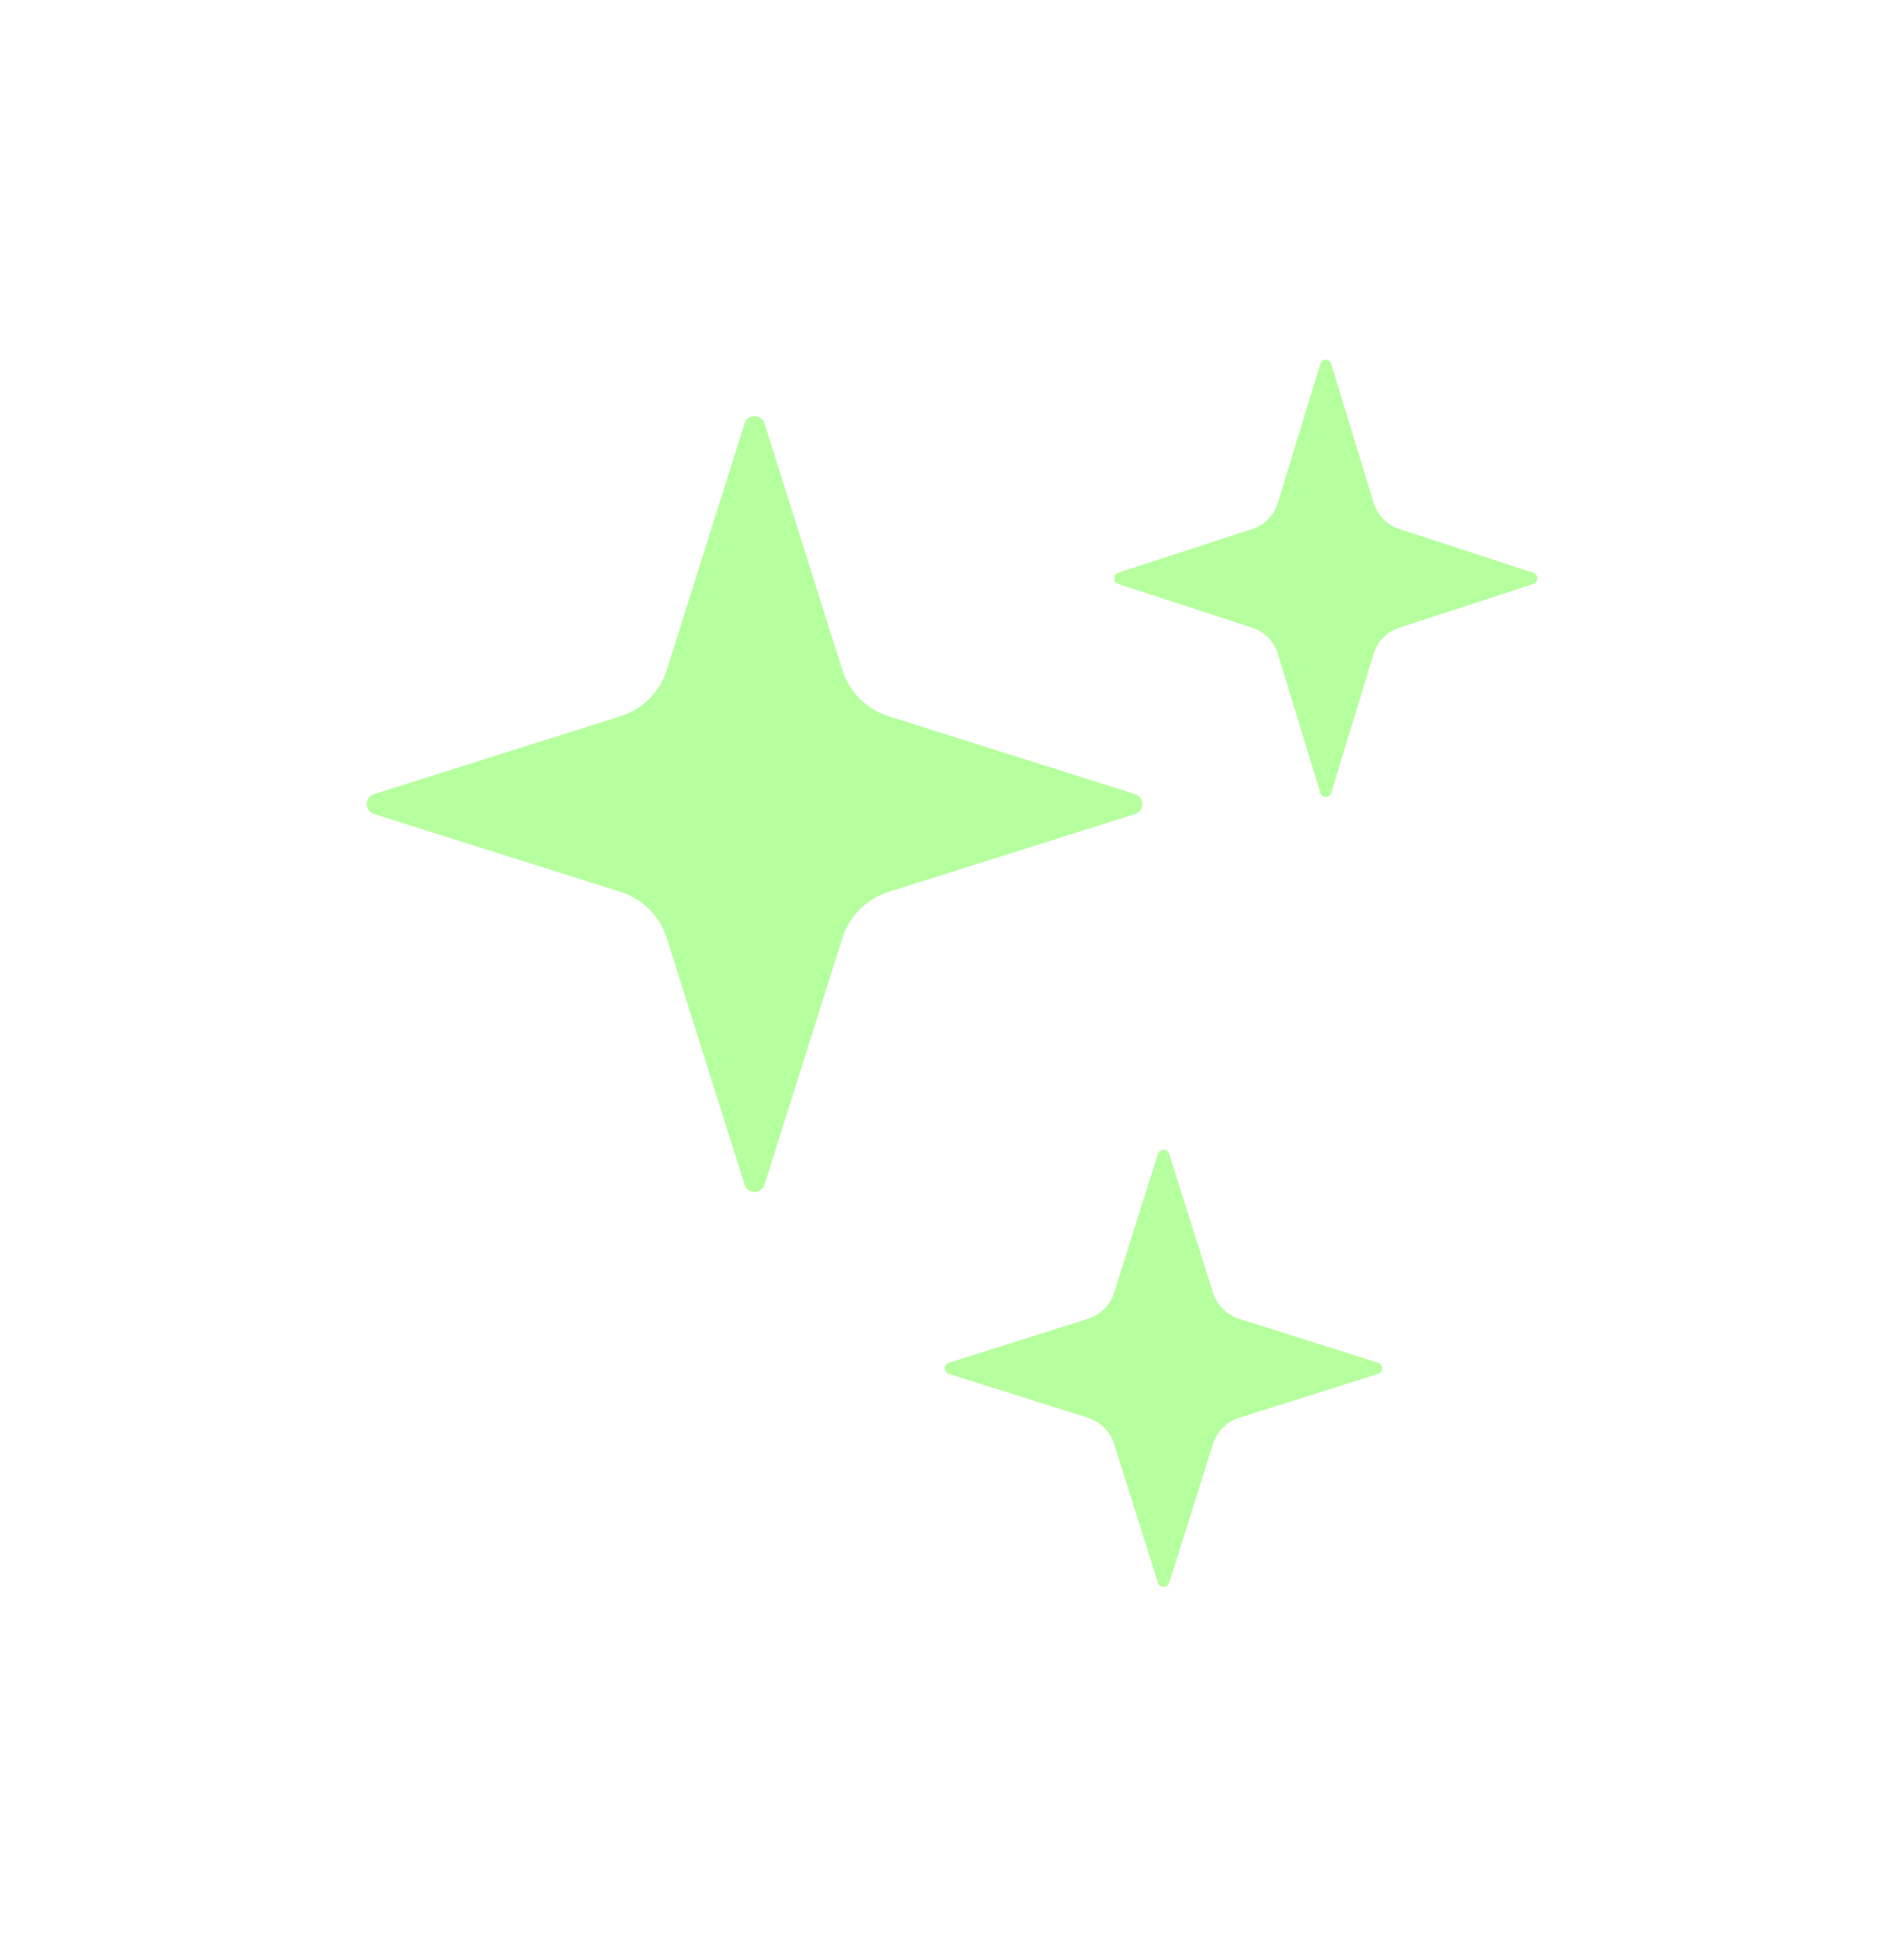 <svg width="135" height="138" viewBox="0 0 135 138" fill="none" xmlns="http://www.w3.org/2000/svg">
<g filter="url(#filter0_d_1_1459)">
<path d="M83.899 83.793L87.008 93.642C87.287 94.523 87.977 95.213 88.859 95.492L98.708 98.601C99.097 98.724 99.097 99.276 98.708 99.399L88.859 102.509C87.977 102.787 87.287 103.477 87.008 104.359L83.899 114.208C83.776 114.597 83.224 114.597 83.101 114.208L79.992 104.359C79.713 103.477 79.023 102.787 78.141 102.509L68.292 99.399C67.903 99.276 67.903 98.724 68.292 98.601L78.141 95.492C79.023 95.213 79.713 94.523 79.992 93.642L83.101 83.793C83.224 83.403 83.775 83.403 83.899 83.793Z" fill="#71FF44" fill-opacity="0.51"/>
</g>
<g filter="url(#filter1_d_1_1459)">
<path d="M95.386 27.793L98.395 37.642C98.665 38.523 99.333 39.214 100.186 39.492L109.717 42.601C110.094 42.724 110.094 43.276 109.717 43.399L100.186 46.508C99.333 46.787 98.665 47.477 98.395 48.359L95.386 58.208C95.267 58.597 94.733 58.597 94.614 58.208L91.605 48.359C91.335 47.477 90.667 46.787 89.814 46.508L80.283 43.399C79.906 43.276 79.906 42.724 80.283 42.601L89.814 39.492C90.667 39.214 91.335 38.523 91.605 37.642L94.614 27.793C94.733 27.402 95.267 27.402 95.386 27.793Z" fill="#71FF44" fill-opacity="0.51"/>
</g>
<g filter="url(#filter2_d_1_1459)">
<path d="M55.208 32.019L60.725 49.493C61.218 51.057 62.443 52.282 64.007 52.776L81.481 58.293C82.173 58.511 82.173 59.49 81.481 59.708L64.007 65.225C62.443 65.719 61.218 66.944 60.725 68.507L55.208 85.981C54.989 86.673 54.011 86.673 53.792 85.981L48.275 68.507C47.782 66.944 46.557 65.719 44.993 65.225L27.518 59.708C26.827 59.49 26.827 58.511 27.518 58.293L44.993 52.776C46.557 52.282 47.782 51.057 48.275 49.493L53.792 32.019C54.01 31.327 54.989 31.327 55.208 32.019Z" fill="#71FF44" fill-opacity="0.51"/>
</g>
<defs>
<filter id="filter0_d_1_1459" x="41.8" y="56.3" width="81.4" height="81.4" filterUnits="userSpaceOnUse" color-interpolation-filters="sRGB">
<feFlood flood-opacity="0" result="BackgroundImageFix"/>
<feColorMatrix in="SourceAlpha" type="matrix" values="0 0 0 0 0 0 0 0 0 0 0 0 0 0 0 0 0 0 127 0" result="hardAlpha"/>
<feOffset dx="-1" dy="-2"/>
<feGaussianBlur stdDeviation="12.6"/>
<feColorMatrix type="matrix" values="0 0 0 0 0.286 0 0 0 0 0.569 0 0 0 0 0.196 0 0 0 1 0"/>
<feBlend mode="normal" in2="BackgroundImageFix" result="effect1_dropShadow_1_1459"/>
<feBlend mode="normal" in="SourceGraphic" in2="effect1_dropShadow_1_1459" result="shape"/>
</filter>
<filter id="filter1_d_1_1459" x="53.8" y="0.3" width="80.4" height="81.4" filterUnits="userSpaceOnUse" color-interpolation-filters="sRGB">
<feFlood flood-opacity="0" result="BackgroundImageFix"/>
<feColorMatrix in="SourceAlpha" type="matrix" values="0 0 0 0 0 0 0 0 0 0 0 0 0 0 0 0 0 0 127 0" result="hardAlpha"/>
<feOffset dx="-1" dy="-2"/>
<feGaussianBlur stdDeviation="12.6"/>
<feColorMatrix type="matrix" values="0 0 0 0 0.286 0 0 0 0 0.569 0 0 0 0 0.196 0 0 0 1 0"/>
<feBlend mode="normal" in2="BackgroundImageFix" result="effect1_dropShadow_1_1459"/>
<feBlend mode="normal" in="SourceGraphic" in2="effect1_dropShadow_1_1459" result="shape"/>
</filter>
<filter id="filter2_d_1_1459" x="0.8" y="4.3" width="105.4" height="105.4" filterUnits="userSpaceOnUse" color-interpolation-filters="sRGB">
<feFlood flood-opacity="0" result="BackgroundImageFix"/>
<feColorMatrix in="SourceAlpha" type="matrix" values="0 0 0 0 0 0 0 0 0 0 0 0 0 0 0 0 0 0 127 0" result="hardAlpha"/>
<feOffset dx="-1" dy="-2"/>
<feGaussianBlur stdDeviation="12.6"/>
<feColorMatrix type="matrix" values="0 0 0 0 0.286 0 0 0 0 0.569 0 0 0 0 0.196 0 0 0 1 0"/>
<feBlend mode="normal" in2="BackgroundImageFix" result="effect1_dropShadow_1_1459"/>
<feBlend mode="normal" in="SourceGraphic" in2="effect1_dropShadow_1_1459" result="shape"/>
</filter>
</defs>
</svg>
